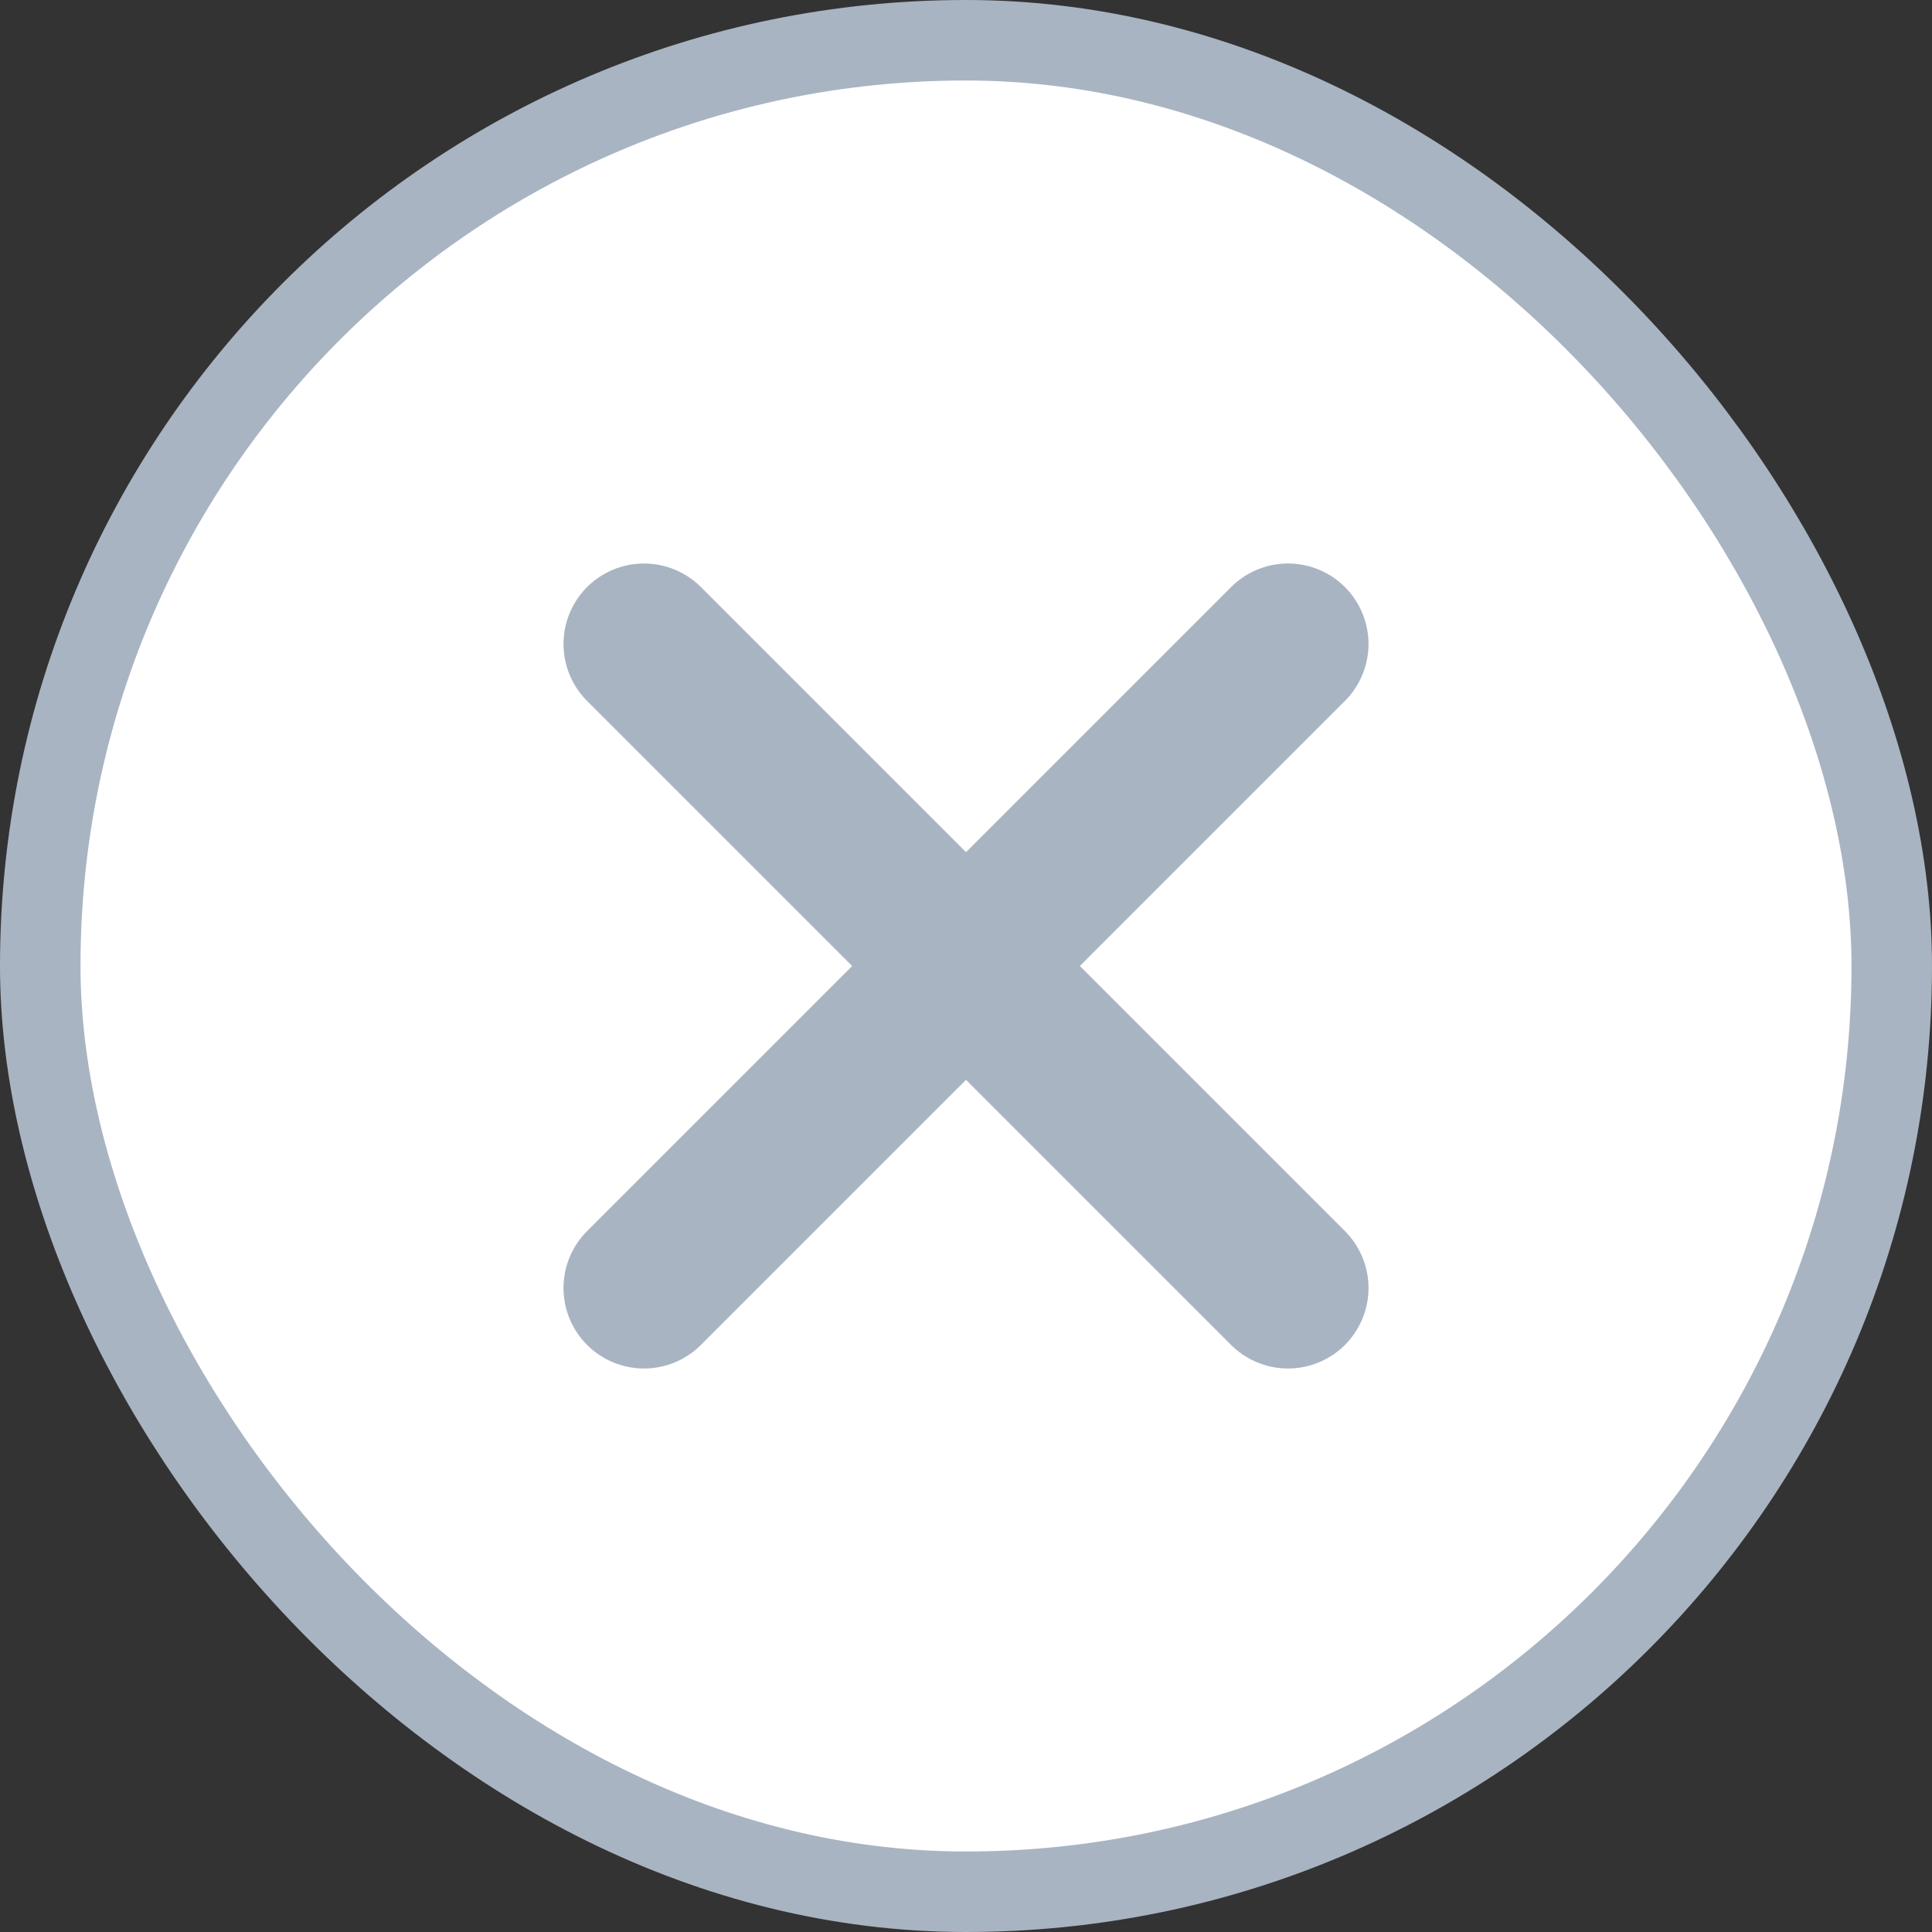 <svg width="24" height="24" viewBox="0 0 24 24" fill="none" xmlns="http://www.w3.org/2000/svg">
<rect x="0" y="0" width="24" height="24" fill="#333333" stroke="none"/>
<rect x="0.5" y="0.5" width="23" height="23" rx="11.5" fill="white"/>
<rect x="0.5" y="0.5" width="23" height="23" rx="11.5" stroke="#A9B4C2"/>
<path d="M16 8L8 16M8 8L16 16" stroke="#A9B4C2" stroke-width="2" stroke-linecap="round" stroke-linejoin="round"/>
</svg>
